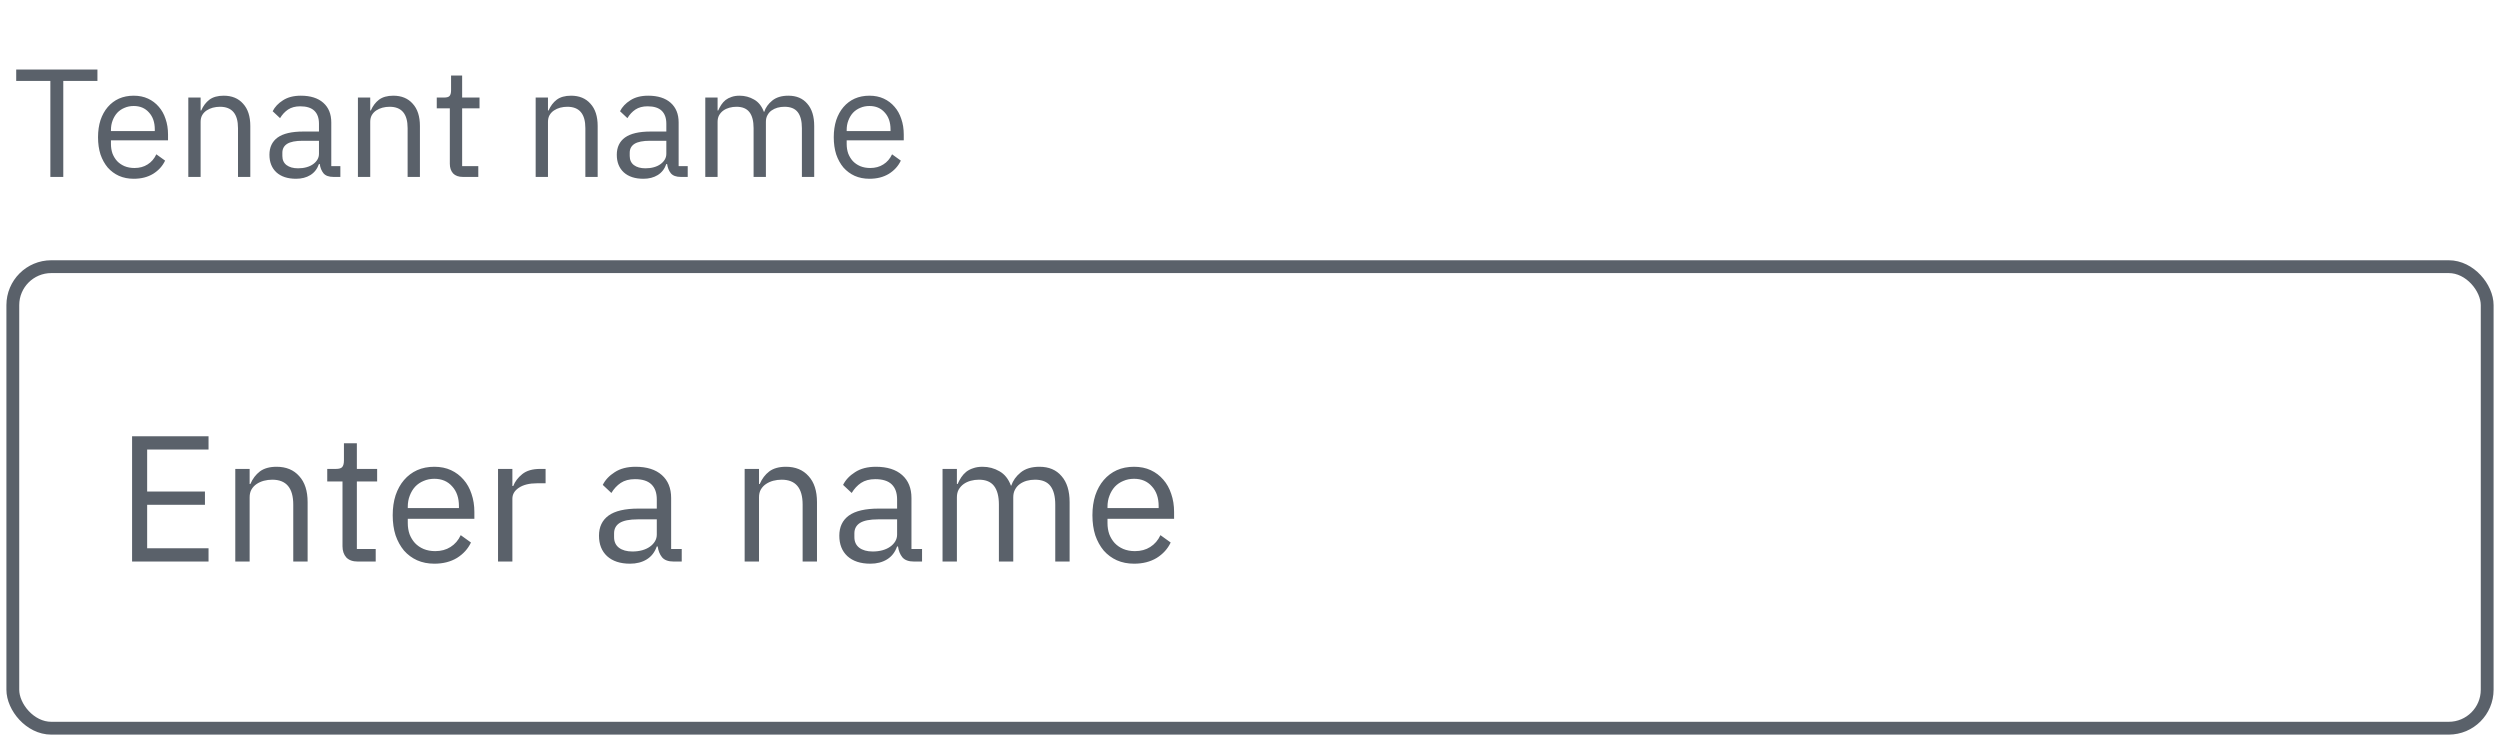 <svg width="195" height="58" viewBox="0 0 195 58" fill="none" xmlns="http://www.w3.org/2000/svg">
<path d="M4.936 6.312V13.8H3.928V6.312H1.264V5.424H7.6V6.312H4.936ZM10.43 13.944C10.006 13.944 9.622 13.868 9.278 13.716C8.942 13.564 8.65 13.348 8.402 13.068C8.162 12.78 7.974 12.44 7.838 12.048C7.71 11.648 7.646 11.2 7.646 10.704C7.646 10.216 7.71 9.772 7.838 9.372C7.974 8.972 8.162 8.632 8.402 8.352C8.65 8.064 8.942 7.844 9.278 7.692C9.622 7.54 10.006 7.464 10.43 7.464C10.846 7.464 11.218 7.54 11.546 7.692C11.874 7.844 12.154 8.056 12.386 8.328C12.618 8.592 12.794 8.908 12.914 9.276C13.042 9.644 13.106 10.048 13.106 10.488V10.944H8.654V11.232C8.654 11.496 8.694 11.744 8.774 11.976C8.862 12.2 8.982 12.396 9.134 12.564C9.294 12.732 9.486 12.864 9.71 12.96C9.942 13.056 10.202 13.104 10.49 13.104C10.882 13.104 11.222 13.012 11.51 12.828C11.806 12.644 12.034 12.38 12.194 12.036L12.878 12.528C12.678 12.952 12.366 13.296 11.942 13.56C11.518 13.816 11.014 13.944 10.43 13.944ZM10.43 8.268C10.166 8.268 9.926 8.316 9.71 8.412C9.494 8.5 9.306 8.628 9.146 8.796C8.994 8.964 8.874 9.164 8.786 9.396C8.698 9.62 8.654 9.868 8.654 10.14V10.224H12.074V10.092C12.074 9.54 11.922 9.1 11.618 8.772C11.322 8.436 10.926 8.268 10.43 8.268ZM14.688 13.8V7.608H15.648V8.616H15.696C15.848 8.264 16.06 7.984 16.332 7.776C16.612 7.568 16.984 7.464 17.448 7.464C18.088 7.464 18.592 7.672 18.96 8.088C19.336 8.496 19.524 9.076 19.524 9.828V13.8H18.564V9.996C18.564 8.884 18.096 8.328 17.16 8.328C16.968 8.328 16.78 8.352 16.596 8.4C16.42 8.448 16.26 8.52 16.116 8.616C15.972 8.712 15.856 8.836 15.768 8.988C15.688 9.132 15.648 9.304 15.648 9.504V13.8H14.688ZM26.008 13.8C25.648 13.8 25.388 13.704 25.228 13.512C25.076 13.32 24.98 13.08 24.94 12.792H24.88C24.744 13.176 24.52 13.464 24.208 13.656C23.896 13.848 23.524 13.944 23.092 13.944C22.436 13.944 21.924 13.776 21.556 13.44C21.196 13.104 21.016 12.648 21.016 12.072C21.016 11.488 21.228 11.04 21.652 10.728C22.084 10.416 22.752 10.26 23.656 10.26H24.88V9.648C24.88 9.208 24.76 8.872 24.52 8.64C24.28 8.408 23.912 8.292 23.416 8.292C23.04 8.292 22.724 8.376 22.468 8.544C22.22 8.712 22.012 8.936 21.844 9.216L21.268 8.676C21.436 8.34 21.704 8.056 22.072 7.824C22.44 7.584 22.904 7.464 23.464 7.464C24.216 7.464 24.8 7.648 25.216 8.016C25.632 8.384 25.84 8.896 25.84 9.552V12.96H26.548V13.8H26.008ZM23.248 13.128C23.488 13.128 23.708 13.1 23.908 13.044C24.108 12.988 24.28 12.908 24.424 12.804C24.568 12.7 24.68 12.58 24.76 12.444C24.84 12.308 24.88 12.16 24.88 12V10.98H23.608C23.056 10.98 22.652 11.06 22.396 11.22C22.148 11.38 22.024 11.612 22.024 11.916V12.168C22.024 12.472 22.132 12.708 22.348 12.876C22.572 13.044 22.872 13.128 23.248 13.128ZM27.918 13.8V7.608H28.878V8.616H28.926C29.078 8.264 29.29 7.984 29.562 7.776C29.842 7.568 30.214 7.464 30.678 7.464C31.318 7.464 31.822 7.672 32.19 8.088C32.566 8.496 32.754 9.076 32.754 9.828V13.8H31.794V9.996C31.794 8.884 31.326 8.328 30.39 8.328C30.198 8.328 30.01 8.352 29.826 8.4C29.65 8.448 29.49 8.52 29.346 8.616C29.202 8.712 29.086 8.836 28.998 8.988C28.918 9.132 28.878 9.304 28.878 9.504V13.8H27.918ZM36.107 13.8C35.771 13.8 35.515 13.708 35.339 13.524C35.171 13.332 35.087 13.084 35.087 12.78V8.448H34.067V7.608H34.643C34.851 7.608 34.991 7.568 35.063 7.488C35.143 7.4 35.183 7.252 35.183 7.044V5.892H36.047V7.608H37.403V8.448H36.047V12.96H37.307V13.8H36.107ZM41.782 13.8V7.608H42.742V8.616H42.79C42.942 8.264 43.154 7.984 43.426 7.776C43.706 7.568 44.078 7.464 44.542 7.464C45.182 7.464 45.686 7.672 46.054 8.088C46.43 8.496 46.618 9.076 46.618 9.828V13.8H45.658V9.996C45.658 8.884 45.19 8.328 44.254 8.328C44.062 8.328 43.874 8.352 43.69 8.4C43.514 8.448 43.354 8.52 43.21 8.616C43.066 8.712 42.95 8.836 42.862 8.988C42.782 9.132 42.742 9.304 42.742 9.504V13.8H41.782ZM53.102 13.8C52.742 13.8 52.482 13.704 52.322 13.512C52.17 13.32 52.074 13.08 52.034 12.792H51.974C51.838 13.176 51.614 13.464 51.302 13.656C50.99 13.848 50.618 13.944 50.186 13.944C49.53 13.944 49.018 13.776 48.65 13.44C48.29 13.104 48.11 12.648 48.11 12.072C48.11 11.488 48.322 11.04 48.746 10.728C49.178 10.416 49.846 10.26 50.75 10.26H51.974V9.648C51.974 9.208 51.854 8.872 51.614 8.64C51.374 8.408 51.006 8.292 50.51 8.292C50.134 8.292 49.818 8.376 49.562 8.544C49.314 8.712 49.106 8.936 48.938 9.216L48.362 8.676C48.53 8.34 48.798 8.056 49.166 7.824C49.534 7.584 49.998 7.464 50.558 7.464C51.31 7.464 51.894 7.648 52.31 8.016C52.726 8.384 52.934 8.896 52.934 9.552V12.96H53.642V13.8H53.102ZM50.342 13.128C50.582 13.128 50.802 13.1 51.002 13.044C51.202 12.988 51.374 12.908 51.518 12.804C51.662 12.7 51.774 12.58 51.854 12.444C51.934 12.308 51.974 12.16 51.974 12V10.98H50.702C50.15 10.98 49.746 11.06 49.49 11.22C49.242 11.38 49.118 11.612 49.118 11.916V12.168C49.118 12.472 49.226 12.708 49.442 12.876C49.666 13.044 49.966 13.128 50.342 13.128ZM55.012 13.8V7.608H55.972V8.616H56.02C56.092 8.456 56.172 8.308 56.26 8.172C56.356 8.028 56.468 7.904 56.596 7.8C56.732 7.696 56.888 7.616 57.064 7.56C57.24 7.496 57.448 7.464 57.688 7.464C58.096 7.464 58.472 7.564 58.816 7.764C59.16 7.956 59.416 8.276 59.584 8.724H59.608C59.72 8.388 59.928 8.096 60.232 7.848C60.544 7.592 60.964 7.464 61.492 7.464C62.124 7.464 62.616 7.672 62.968 8.088C63.328 8.496 63.508 9.076 63.508 9.828V13.8H62.548V9.996C62.548 9.444 62.44 9.028 62.224 8.748C62.008 8.468 61.664 8.328 61.192 8.328C61 8.328 60.816 8.352 60.64 8.4C60.472 8.448 60.32 8.52 60.184 8.616C60.048 8.712 59.94 8.836 59.86 8.988C59.78 9.132 59.74 9.304 59.74 9.504V13.8H58.78V9.996C58.78 9.444 58.672 9.028 58.456 8.748C58.24 8.468 57.904 8.328 57.448 8.328C57.256 8.328 57.072 8.352 56.896 8.4C56.72 8.448 56.564 8.52 56.428 8.616C56.292 8.712 56.18 8.836 56.092 8.988C56.012 9.132 55.972 9.304 55.972 9.504V13.8H55.012ZM67.817 13.944C67.393 13.944 67.009 13.868 66.665 13.716C66.329 13.564 66.037 13.348 65.789 13.068C65.549 12.78 65.361 12.44 65.225 12.048C65.097 11.648 65.033 11.2 65.033 10.704C65.033 10.216 65.097 9.772 65.225 9.372C65.361 8.972 65.549 8.632 65.789 8.352C66.037 8.064 66.329 7.844 66.665 7.692C67.009 7.54 67.393 7.464 67.817 7.464C68.233 7.464 68.605 7.54 68.933 7.692C69.261 7.844 69.541 8.056 69.773 8.328C70.005 8.592 70.181 8.908 70.301 9.276C70.429 9.644 70.493 10.048 70.493 10.488V10.944H66.041V11.232C66.041 11.496 66.081 11.744 66.161 11.976C66.249 12.2 66.369 12.396 66.521 12.564C66.681 12.732 66.873 12.864 67.097 12.96C67.329 13.056 67.589 13.104 67.877 13.104C68.269 13.104 68.609 13.012 68.897 12.828C69.193 12.644 69.421 12.38 69.581 12.036L70.265 12.528C70.065 12.952 69.753 13.296 69.329 13.56C68.905 13.816 68.401 13.944 67.817 13.944ZM67.817 8.268C67.553 8.268 67.313 8.316 67.097 8.412C66.881 8.5 66.693 8.628 66.533 8.796C66.381 8.964 66.261 9.164 66.173 9.396C66.085 9.62 66.041 9.868 66.041 10.14V10.224H69.461V10.092C69.461 9.54 69.309 9.1 69.005 8.772C68.709 8.436 68.313 8.268 67.817 8.268Z" fill="#5A616A"/>
<path d="M10.302 43.8V34.028H16.266V35.064H11.478V38.34H15.986V39.376H11.478V42.764H16.266V43.8H10.302ZM18.352 43.8V36.576H19.472V37.752H19.528C19.705 37.341 19.953 37.014 20.27 36.772C20.597 36.529 21.031 36.408 21.572 36.408C22.319 36.408 22.907 36.651 23.336 37.136C23.775 37.612 23.994 38.288 23.994 39.166V43.8H22.874V39.362C22.874 38.065 22.328 37.416 21.236 37.416C21.012 37.416 20.793 37.444 20.578 37.5C20.373 37.556 20.186 37.64 20.018 37.752C19.85 37.864 19.715 38.008 19.612 38.186C19.519 38.354 19.472 38.554 19.472 38.788V43.8H18.352ZM27.905 43.8C27.513 43.8 27.215 43.693 27.009 43.478C26.813 43.254 26.715 42.965 26.715 42.61V37.556H25.525V36.576H26.197C26.44 36.576 26.603 36.529 26.687 36.436C26.78 36.333 26.827 36.16 26.827 35.918V34.574H27.835V36.576H29.417V37.556H27.835V42.82H29.305V43.8H27.905ZM33.879 43.968C33.384 43.968 32.936 43.879 32.535 43.702C32.143 43.525 31.802 43.273 31.513 42.946C31.233 42.61 31.013 42.213 30.855 41.756C30.705 41.289 30.631 40.767 30.631 40.188C30.631 39.618 30.705 39.1 30.855 38.634C31.013 38.167 31.233 37.77 31.513 37.444C31.802 37.108 32.143 36.851 32.535 36.674C32.936 36.496 33.384 36.408 33.879 36.408C34.364 36.408 34.798 36.496 35.181 36.674C35.563 36.851 35.89 37.099 36.161 37.416C36.431 37.724 36.637 38.093 36.777 38.522C36.926 38.951 37.001 39.422 37.001 39.936V40.468H31.807V40.804C31.807 41.112 31.853 41.401 31.947 41.672C32.049 41.933 32.189 42.162 32.367 42.358C32.553 42.554 32.777 42.708 33.039 42.82C33.309 42.932 33.613 42.988 33.949 42.988C34.406 42.988 34.803 42.88 35.139 42.666C35.484 42.451 35.75 42.143 35.937 41.742L36.735 42.316C36.501 42.81 36.137 43.212 35.643 43.52C35.148 43.819 34.56 43.968 33.879 43.968ZM33.879 37.346C33.571 37.346 33.291 37.402 33.039 37.514C32.787 37.617 32.567 37.766 32.381 37.962C32.203 38.158 32.063 38.391 31.961 38.662C31.858 38.923 31.807 39.212 31.807 39.53V39.628H35.797V39.474C35.797 38.83 35.619 38.316 35.265 37.934C34.919 37.542 34.457 37.346 33.879 37.346ZM38.846 43.8V36.576H39.966V37.906H40.036C40.167 37.56 40.4 37.252 40.736 36.982C41.072 36.711 41.534 36.576 42.122 36.576H42.556V37.696H41.898C41.292 37.696 40.816 37.812 40.47 38.046C40.134 38.27 39.966 38.554 39.966 38.9V43.8H38.846ZM52.545 43.8C52.126 43.8 51.822 43.688 51.636 43.464C51.458 43.24 51.346 42.96 51.3 42.624H51.23C51.071 43.072 50.809 43.408 50.446 43.632C50.081 43.856 49.648 43.968 49.144 43.968C48.378 43.968 47.781 43.772 47.352 43.38C46.931 42.988 46.721 42.456 46.721 41.784C46.721 41.102 46.969 40.58 47.464 40.216C47.968 39.852 48.747 39.67 49.801 39.67H51.23V38.956C51.23 38.443 51.09 38.05 50.809 37.78C50.529 37.509 50.1 37.374 49.522 37.374C49.083 37.374 48.714 37.472 48.416 37.668C48.126 37.864 47.883 38.125 47.688 38.452L47.016 37.822C47.212 37.43 47.524 37.099 47.953 36.828C48.383 36.548 48.924 36.408 49.578 36.408C50.455 36.408 51.136 36.623 51.621 37.052C52.107 37.481 52.349 38.078 52.349 38.844V42.82H53.175V43.8H52.545ZM49.325 43.016C49.605 43.016 49.862 42.983 50.096 42.918C50.329 42.852 50.529 42.759 50.697 42.638C50.865 42.517 50.996 42.377 51.09 42.218C51.183 42.059 51.23 41.886 51.23 41.7V40.51H49.745C49.102 40.51 48.63 40.603 48.331 40.79C48.042 40.977 47.898 41.247 47.898 41.602V41.896C47.898 42.251 48.023 42.526 48.276 42.722C48.537 42.918 48.887 43.016 49.325 43.016ZM58.083 43.8V36.576H59.203V37.752H59.259C59.436 37.341 59.683 37.014 60.001 36.772C60.327 36.529 60.761 36.408 61.303 36.408C62.049 36.408 62.637 36.651 63.067 37.136C63.505 37.612 63.725 38.288 63.725 39.166V43.8H62.605V39.362C62.605 38.065 62.059 37.416 60.967 37.416C60.743 37.416 60.523 37.444 60.309 37.5C60.103 37.556 59.917 37.64 59.749 37.752C59.581 37.864 59.445 38.008 59.343 38.186C59.249 38.354 59.203 38.554 59.203 38.788V43.8H58.083ZM71.29 43.8C70.87 43.8 70.566 43.688 70.38 43.464C70.202 43.24 70.09 42.96 70.044 42.624H69.974C69.815 43.072 69.554 43.408 69.19 43.632C68.826 43.856 68.392 43.968 67.888 43.968C67.122 43.968 66.525 43.772 66.096 43.38C65.676 42.988 65.466 42.456 65.466 41.784C65.466 41.102 65.713 40.58 66.208 40.216C66.712 39.852 67.491 39.67 68.546 39.67H69.974V38.956C69.974 38.443 69.834 38.05 69.554 37.78C69.274 37.509 68.844 37.374 68.266 37.374C67.827 37.374 67.458 37.472 67.16 37.668C66.87 37.864 66.628 38.125 66.432 38.452L65.76 37.822C65.956 37.43 66.268 37.099 66.698 36.828C67.127 36.548 67.668 36.408 68.322 36.408C69.199 36.408 69.88 36.623 70.366 37.052C70.851 37.481 71.094 38.078 71.094 38.844V42.82H71.92V43.8H71.29ZM68.07 43.016C68.35 43.016 68.606 42.983 68.84 42.918C69.073 42.852 69.274 42.759 69.442 42.638C69.61 42.517 69.74 42.377 69.834 42.218C69.927 42.059 69.974 41.886 69.974 41.7V40.51H68.49C67.846 40.51 67.374 40.603 67.076 40.79C66.786 40.977 66.642 41.247 66.642 41.602V41.896C66.642 42.251 66.768 42.526 67.02 42.722C67.281 42.918 67.631 43.016 68.07 43.016ZM73.518 43.8V36.576H74.638V37.752H74.694C74.778 37.565 74.871 37.392 74.974 37.234C75.086 37.066 75.217 36.921 75.366 36.8C75.525 36.678 75.707 36.585 75.912 36.52C76.118 36.445 76.36 36.408 76.64 36.408C77.116 36.408 77.555 36.525 77.956 36.758C78.358 36.982 78.656 37.355 78.852 37.878H78.88C79.011 37.486 79.254 37.145 79.608 36.856C79.972 36.557 80.462 36.408 81.078 36.408C81.816 36.408 82.389 36.651 82.8 37.136C83.22 37.612 83.43 38.288 83.43 39.166V43.8H82.31V39.362C82.31 38.718 82.184 38.233 81.932 37.906C81.68 37.579 81.279 37.416 80.728 37.416C80.504 37.416 80.29 37.444 80.084 37.5C79.888 37.556 79.711 37.64 79.552 37.752C79.394 37.864 79.267 38.008 79.174 38.186C79.081 38.354 79.034 38.554 79.034 38.788V43.8H77.914V39.362C77.914 38.718 77.788 38.233 77.536 37.906C77.284 37.579 76.892 37.416 76.36 37.416C76.136 37.416 75.921 37.444 75.716 37.5C75.511 37.556 75.329 37.64 75.17 37.752C75.011 37.864 74.881 38.008 74.778 38.186C74.685 38.354 74.638 38.554 74.638 38.788V43.8H73.518ZM88.457 43.968C87.962 43.968 87.514 43.879 87.113 43.702C86.721 43.525 86.38 43.273 86.091 42.946C85.811 42.61 85.591 42.213 85.433 41.756C85.283 41.289 85.209 40.767 85.209 40.188C85.209 39.618 85.283 39.1 85.433 38.634C85.591 38.167 85.811 37.77 86.091 37.444C86.38 37.108 86.721 36.851 87.113 36.674C87.514 36.496 87.962 36.408 88.457 36.408C88.942 36.408 89.376 36.496 89.759 36.674C90.141 36.851 90.468 37.099 90.739 37.416C91.009 37.724 91.215 38.093 91.355 38.522C91.504 38.951 91.579 39.422 91.579 39.936V40.468H86.385V40.804C86.385 41.112 86.431 41.401 86.525 41.672C86.627 41.933 86.767 42.162 86.945 42.358C87.131 42.554 87.355 42.708 87.617 42.82C87.887 42.932 88.191 42.988 88.527 42.988C88.984 42.988 89.381 42.88 89.717 42.666C90.062 42.451 90.328 42.143 90.515 41.742L91.313 42.316C91.079 42.81 90.715 43.212 90.221 43.52C89.726 43.819 89.138 43.968 88.457 43.968ZM88.457 37.346C88.149 37.346 87.869 37.402 87.617 37.514C87.365 37.617 87.145 37.766 86.959 37.962C86.781 38.158 86.641 38.391 86.539 38.662C86.436 38.923 86.385 39.212 86.385 39.53V39.628H90.375V39.474C90.375 38.83 90.197 38.316 89.843 37.934C89.497 37.542 89.035 37.346 88.457 37.346Z" fill="#5A616A"/>
<rect x="1" y="20.8" width="193" height="36" rx="3" stroke="#5A616A"/>
</svg>
